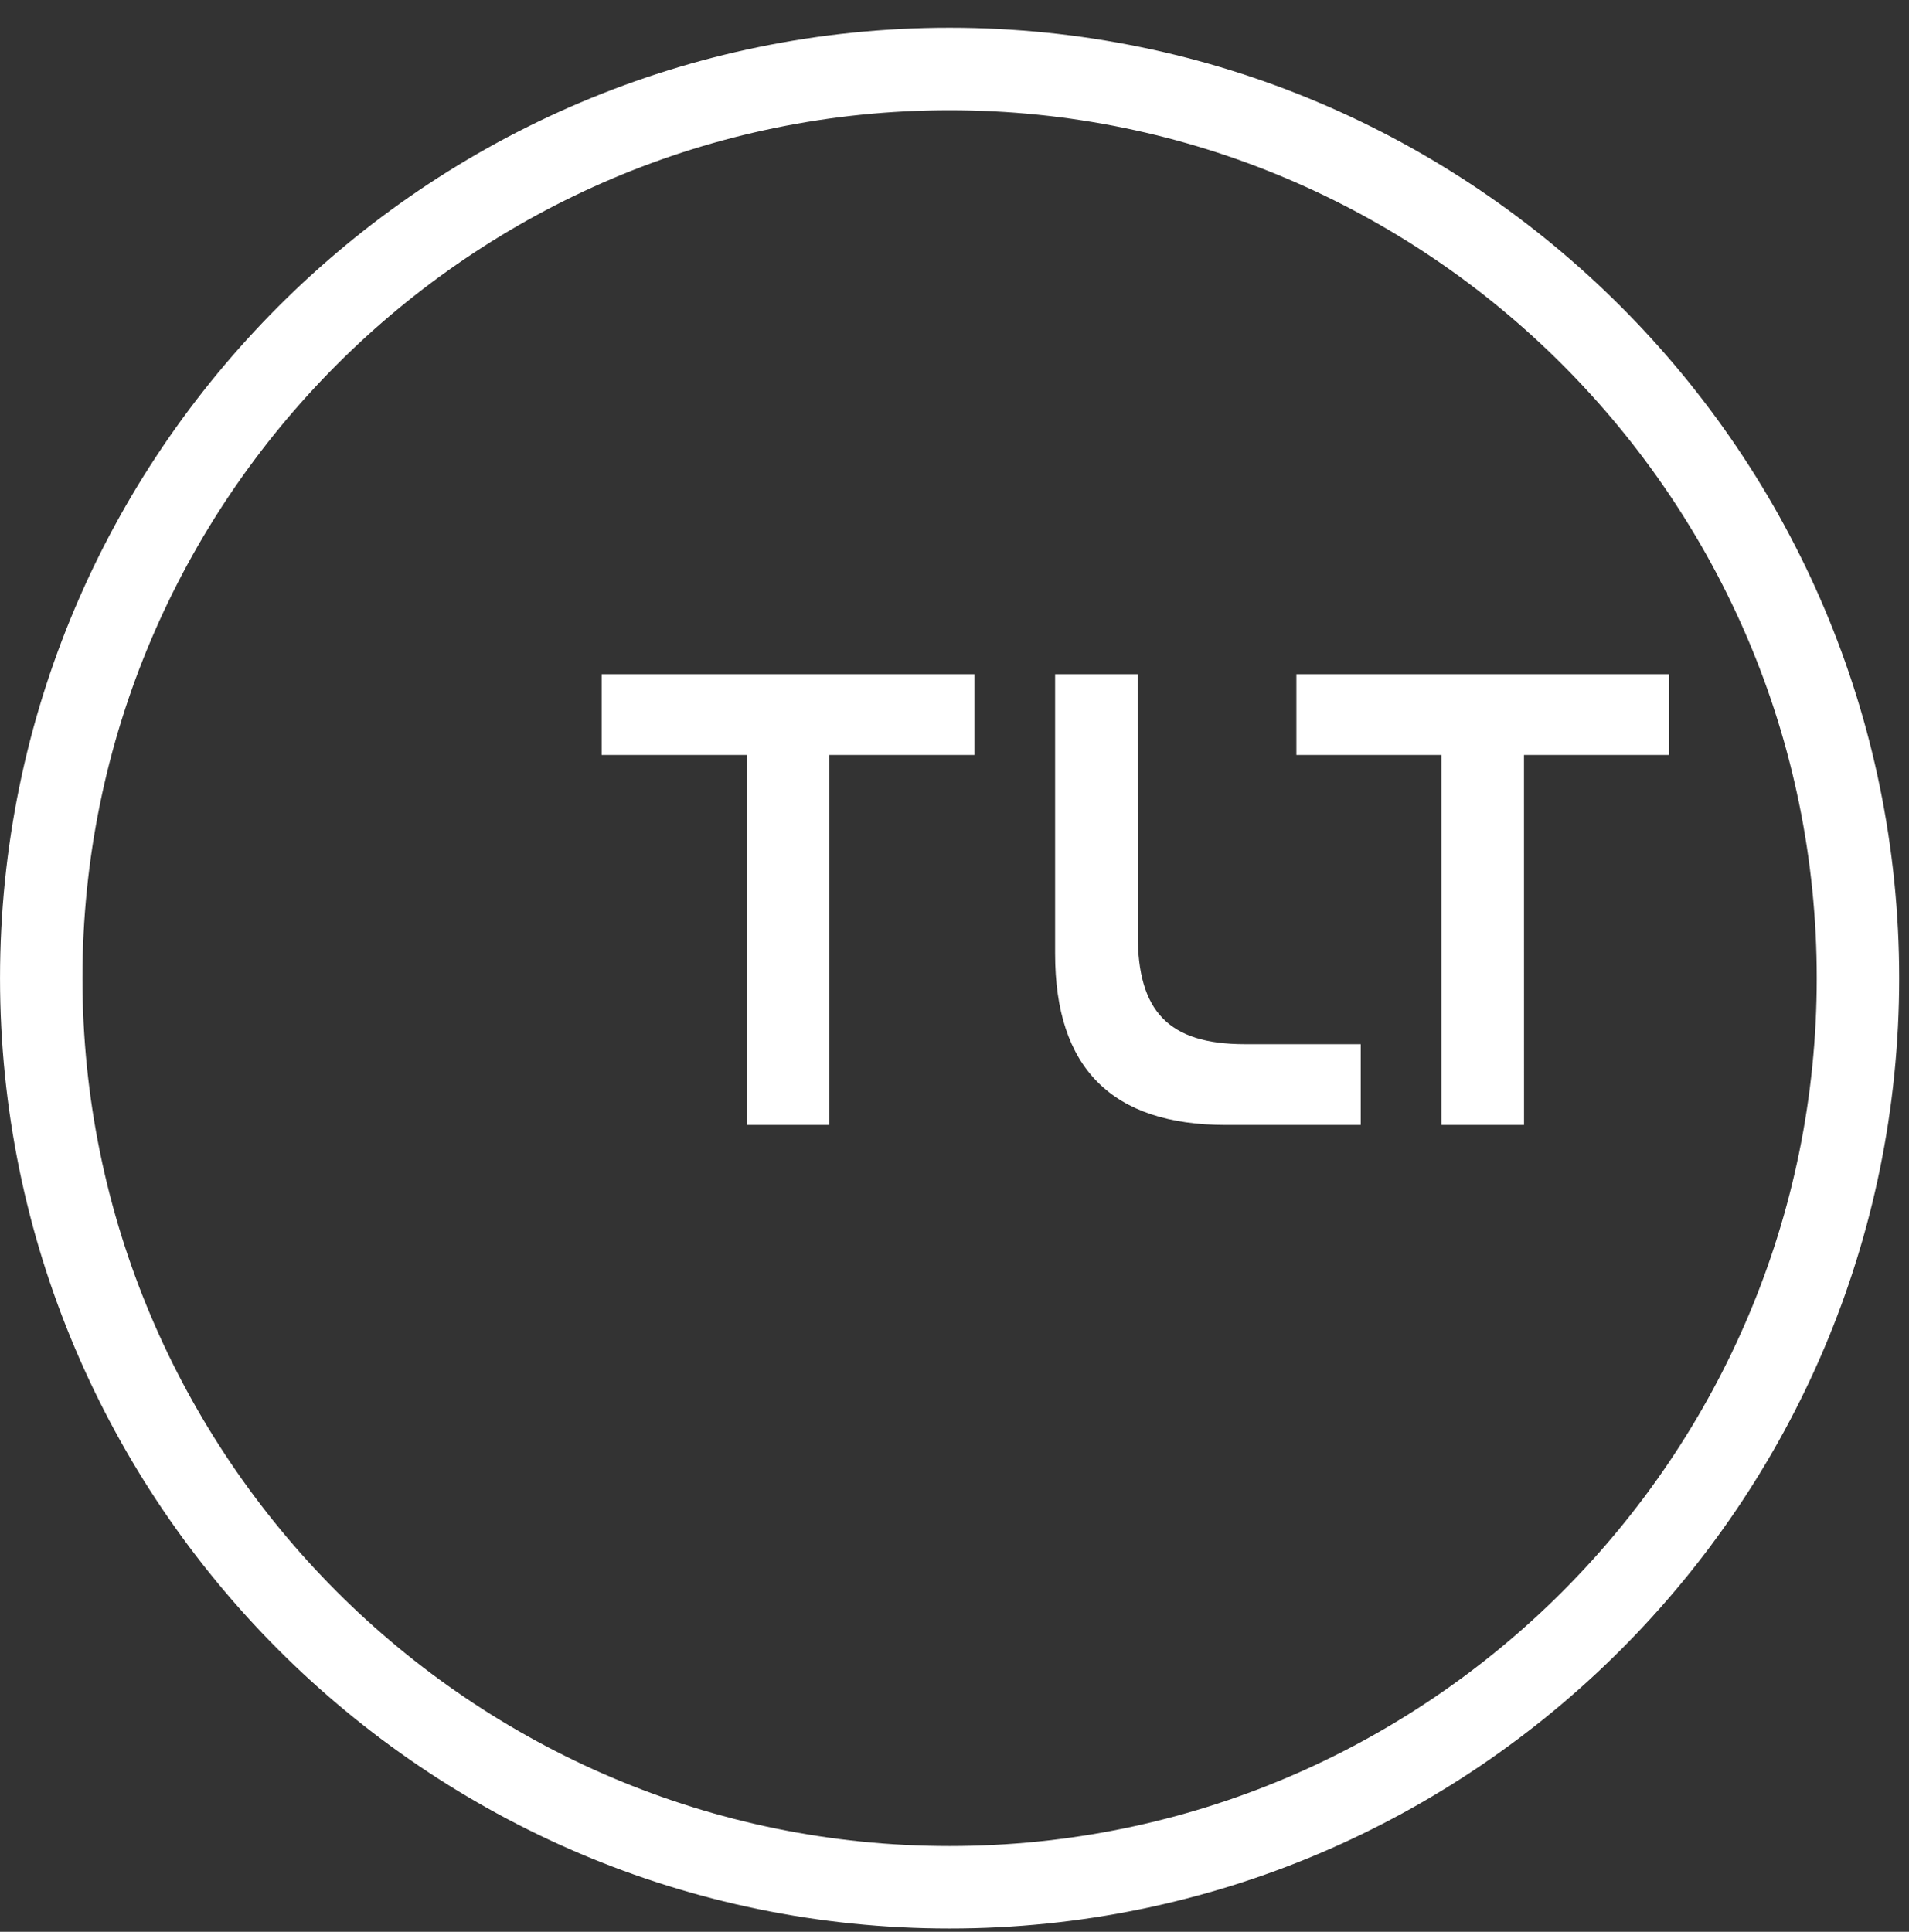 <?xml version="1.0" encoding="UTF-8"?>
<svg xmlns="http://www.w3.org/2000/svg" width="84" height="85">
  <rect width="100%" height="100%" fill="#333333" stroke="none"/>
  <path d="M32.858 49.498V33.219h-6.382v-3.554h16.4v3.554h-6.383v16.279h-3.635zM63.425 49.498V33.219h-6.382v-3.554h16.401v3.554h-6.386l.002 16.279h-3.635zM46.427 29.665v12.302c0 5.024 2.492 7.531 7.513 7.531h5.936v-3.554h-5.099c-3.377 0-4.714-1.457-4.714-4.816l-.002-11.463h-3.634z" fill="#ffffff" fill-rule="evenodd"></path>
  <path d="M3.628 43.038c0-21.055 17.117-38.187 38.155-38.187 21.04 0 38.158 17.132 38.158 38.187 0 21.058-17.119 38.188-38.158 38.188-21.038 0-38.155-17.13-38.155-38.188m-3.627 0c0 23.058 18.743 41.817 41.782 41.817 23.04 0 41.785-18.76 41.785-41.817 0-23.058-18.745-41.817-41.785-41.817C18.743 1.22.001 19.98.001 43.038" fill="#ffffff" fill-rule="evenodd"></path>
</svg>
